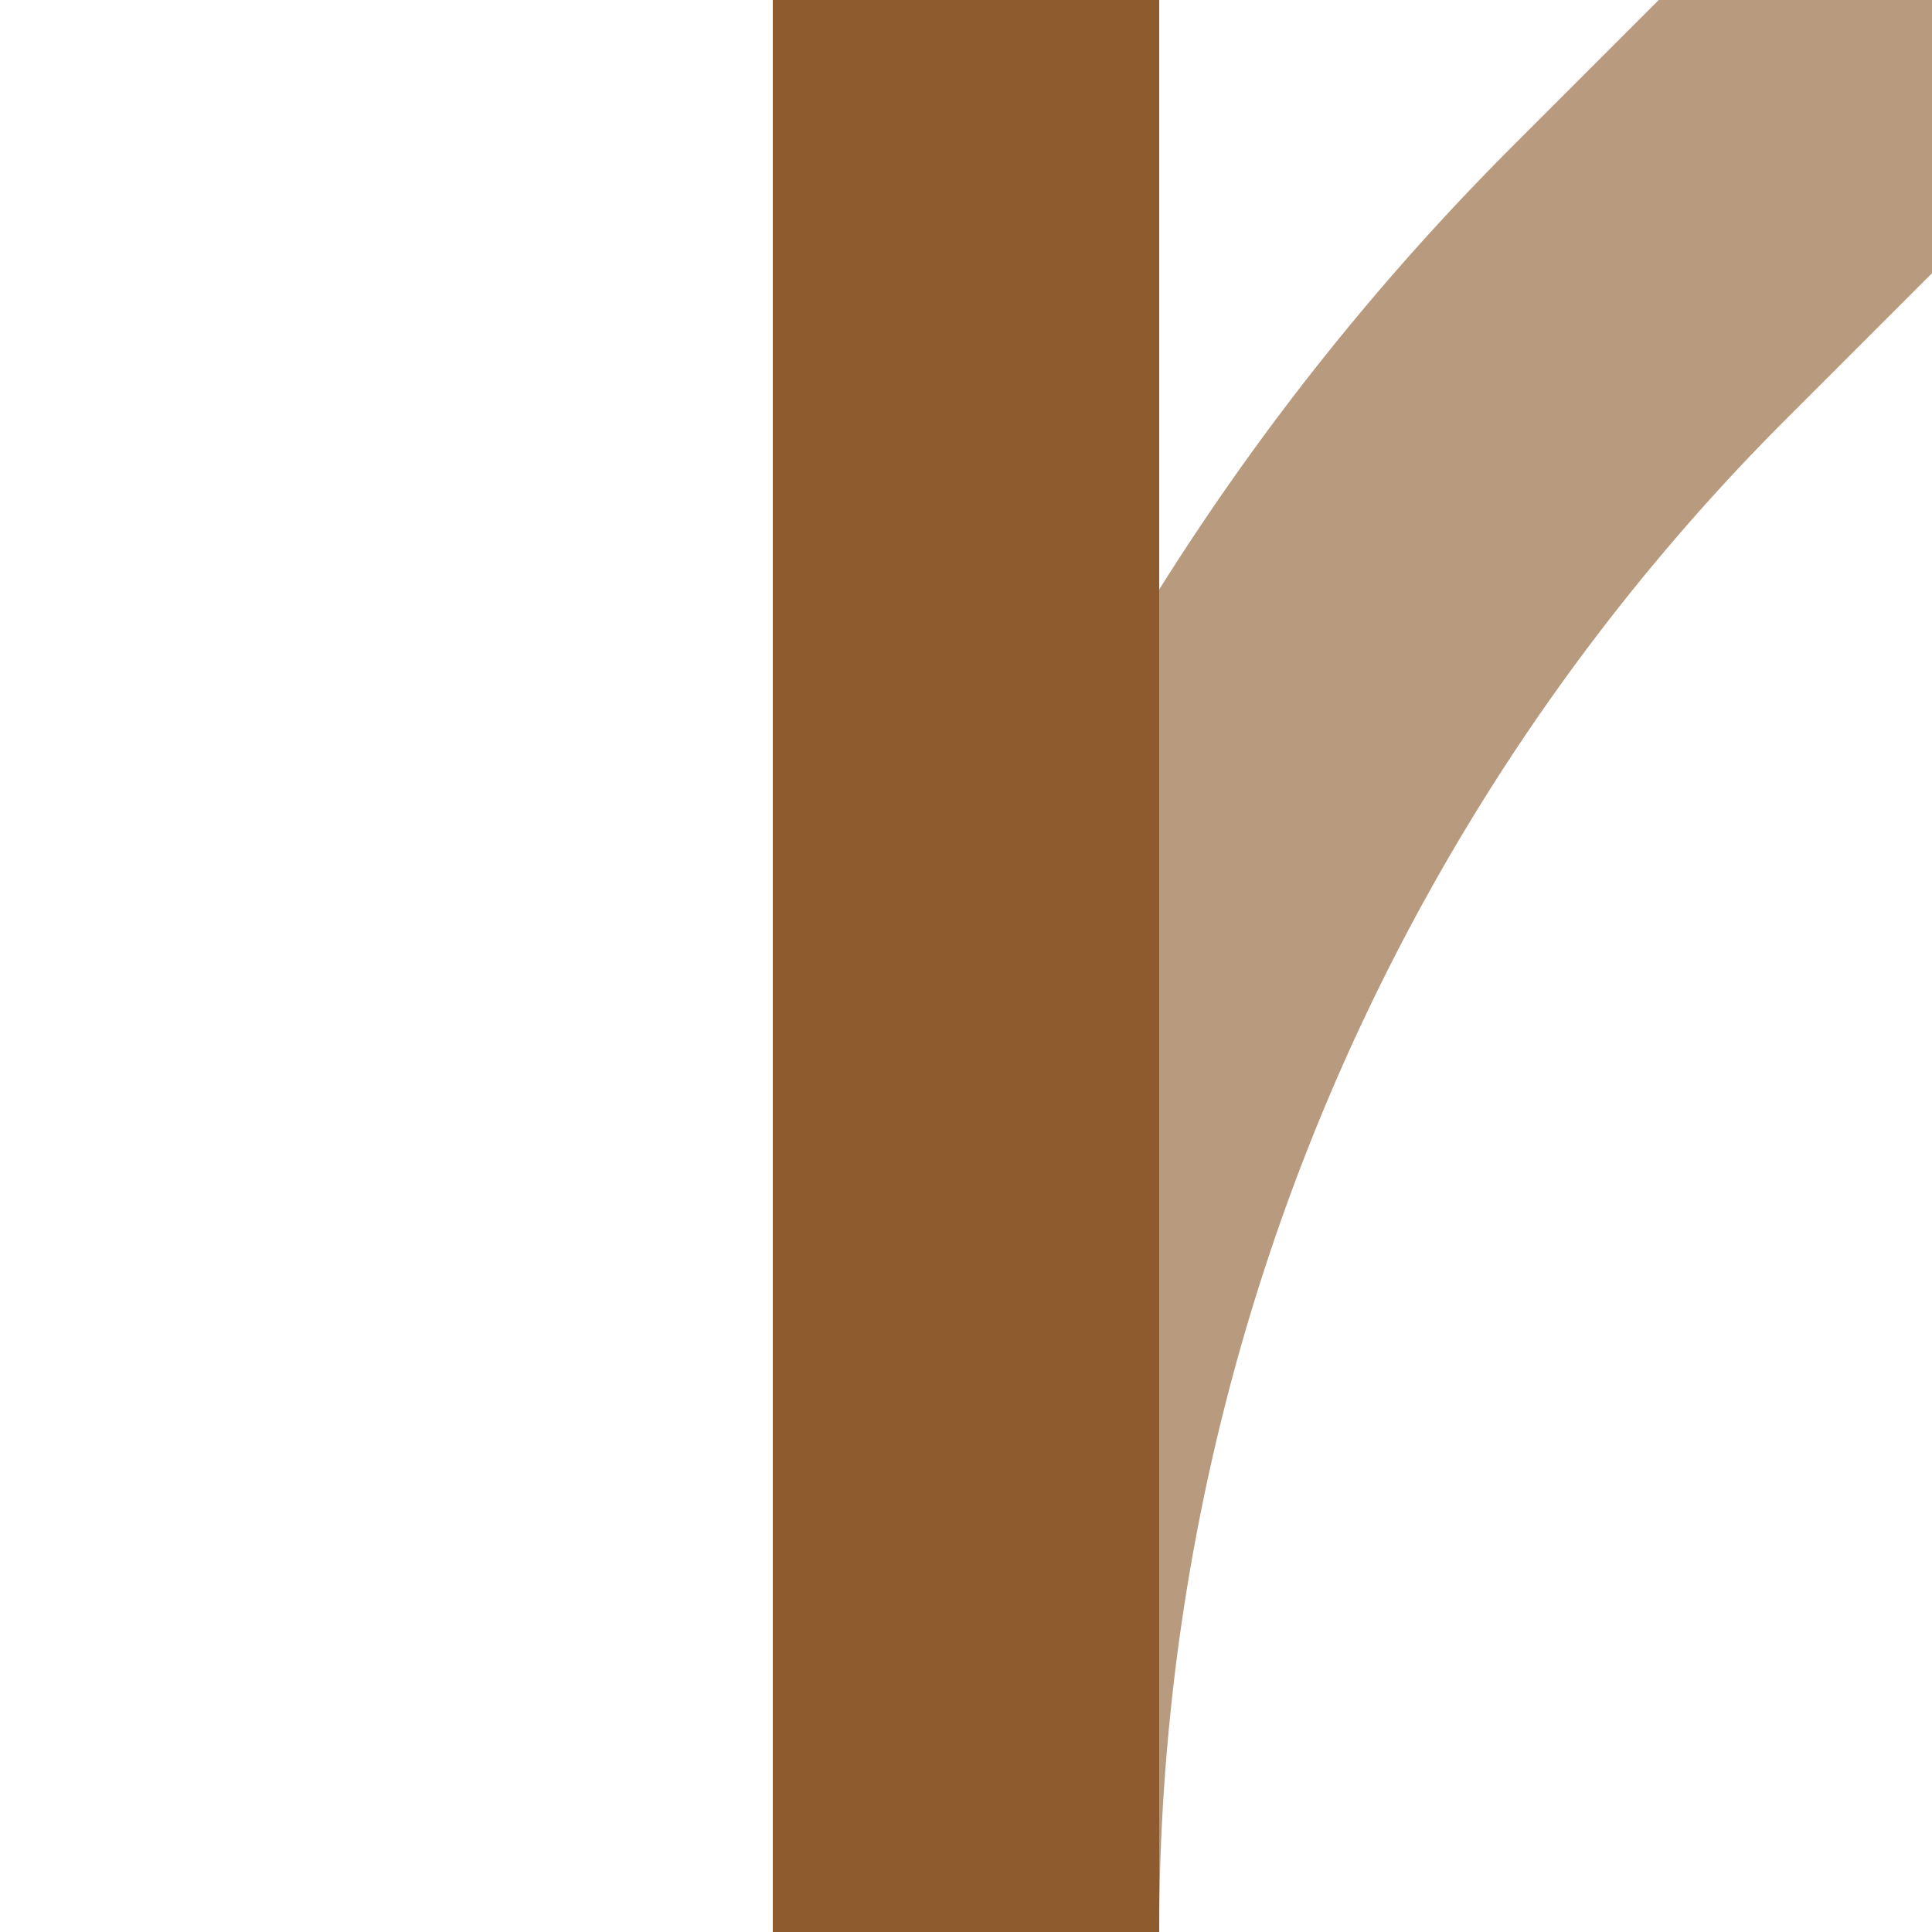 <?xml version="1.0" encoding="UTF-8"?>
<svg xmlns="http://www.w3.org/2000/svg" width="500" height="500">
 <title>eABZg+1 brown</title>
 <g stroke-width="100" fill="none">
  <path stroke="#B89A7F" d="M 500,0 426.78,73.22 A 603.55,603.55 0 0 0 250,500"/>
  <path stroke="#8D5B2D" d="M 250,0 V 500"/>
 </g>
</svg>